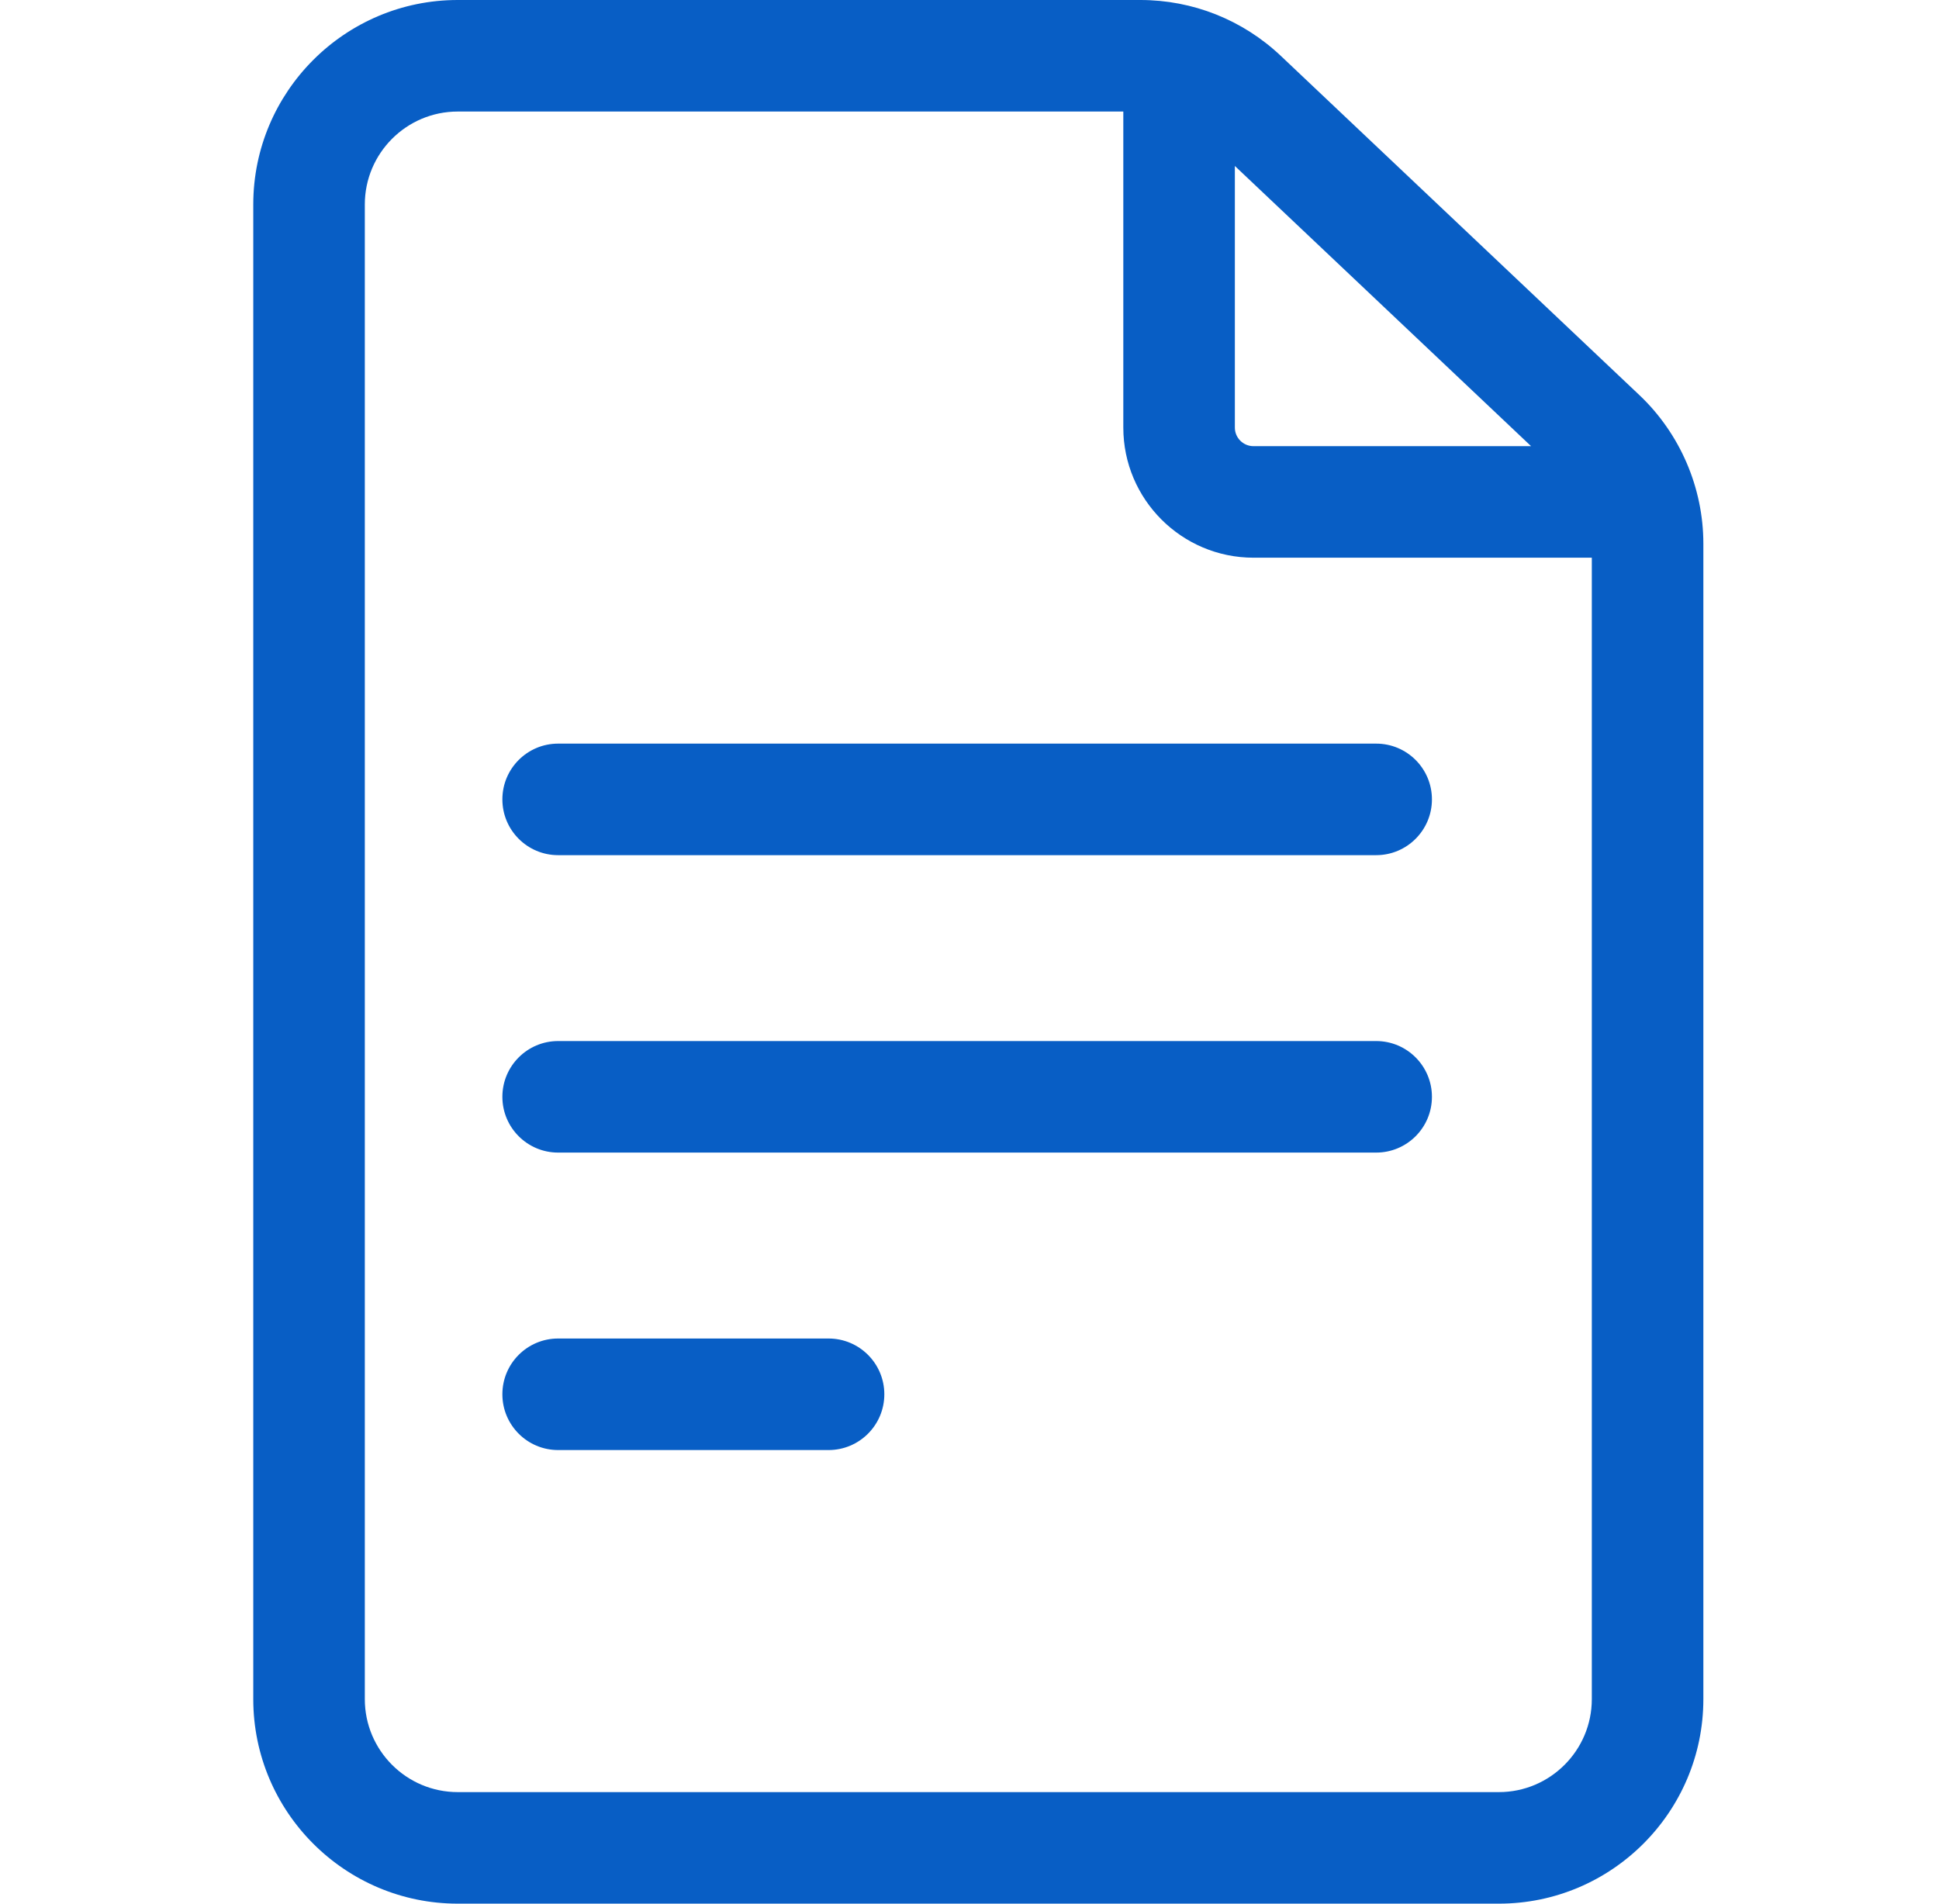 <?xml version="1.0" encoding="UTF-8"?> <svg xmlns="http://www.w3.org/2000/svg" width="55" height="54" viewBox="0 0 55 54" fill="none"><path d="M46.502 11.208L36.333 1.587C35.251 0.564 33.835 0 32.346 0H12.984C9.786 0 7.184 2.602 7.184 5.801V48.199C7.184 51.398 9.786 54 12.984 54H42.516C45.714 54 48.316 51.398 48.316 48.199V15.422C48.316 13.835 47.655 12.299 46.502 11.208ZM43.429 12.656H35.555C35.264 12.656 35.027 12.42 35.027 12.129V4.708L43.429 12.656ZM42.516 50.836H12.984C11.53 50.836 10.348 49.653 10.348 48.199V5.801C10.348 4.347 11.53 3.164 12.984 3.164H31.863V12.129C31.863 14.164 33.519 15.82 35.555 15.82H45.152V48.199C45.152 49.653 43.969 50.836 42.516 50.836Z" fill="#085EC5"></path><path d="M39.035 21.094H15.832C14.958 21.094 14.25 21.802 14.25 22.676C14.25 23.549 14.958 24.258 15.832 24.258H39.035C39.909 24.258 40.617 23.549 40.617 22.676C40.617 21.802 39.909 21.094 39.035 21.094Z" fill="#085EC5"></path><path d="M39.035 29.531H15.832C14.958 29.531 14.25 30.24 14.25 31.113C14.25 31.987 14.958 32.695 15.832 32.695H39.035C39.909 32.695 40.617 31.987 40.617 31.113C40.617 30.24 39.909 29.531 39.035 29.531Z" fill="#085EC5"></path><path d="M23.502 37.969H15.832C14.958 37.969 14.25 38.677 14.25 39.551C14.25 40.425 14.958 41.133 15.832 41.133H23.502C24.375 41.133 25.084 40.425 25.084 39.551C25.084 38.677 24.375 37.969 23.502 37.969Z" fill="#085EC5"></path></svg> 